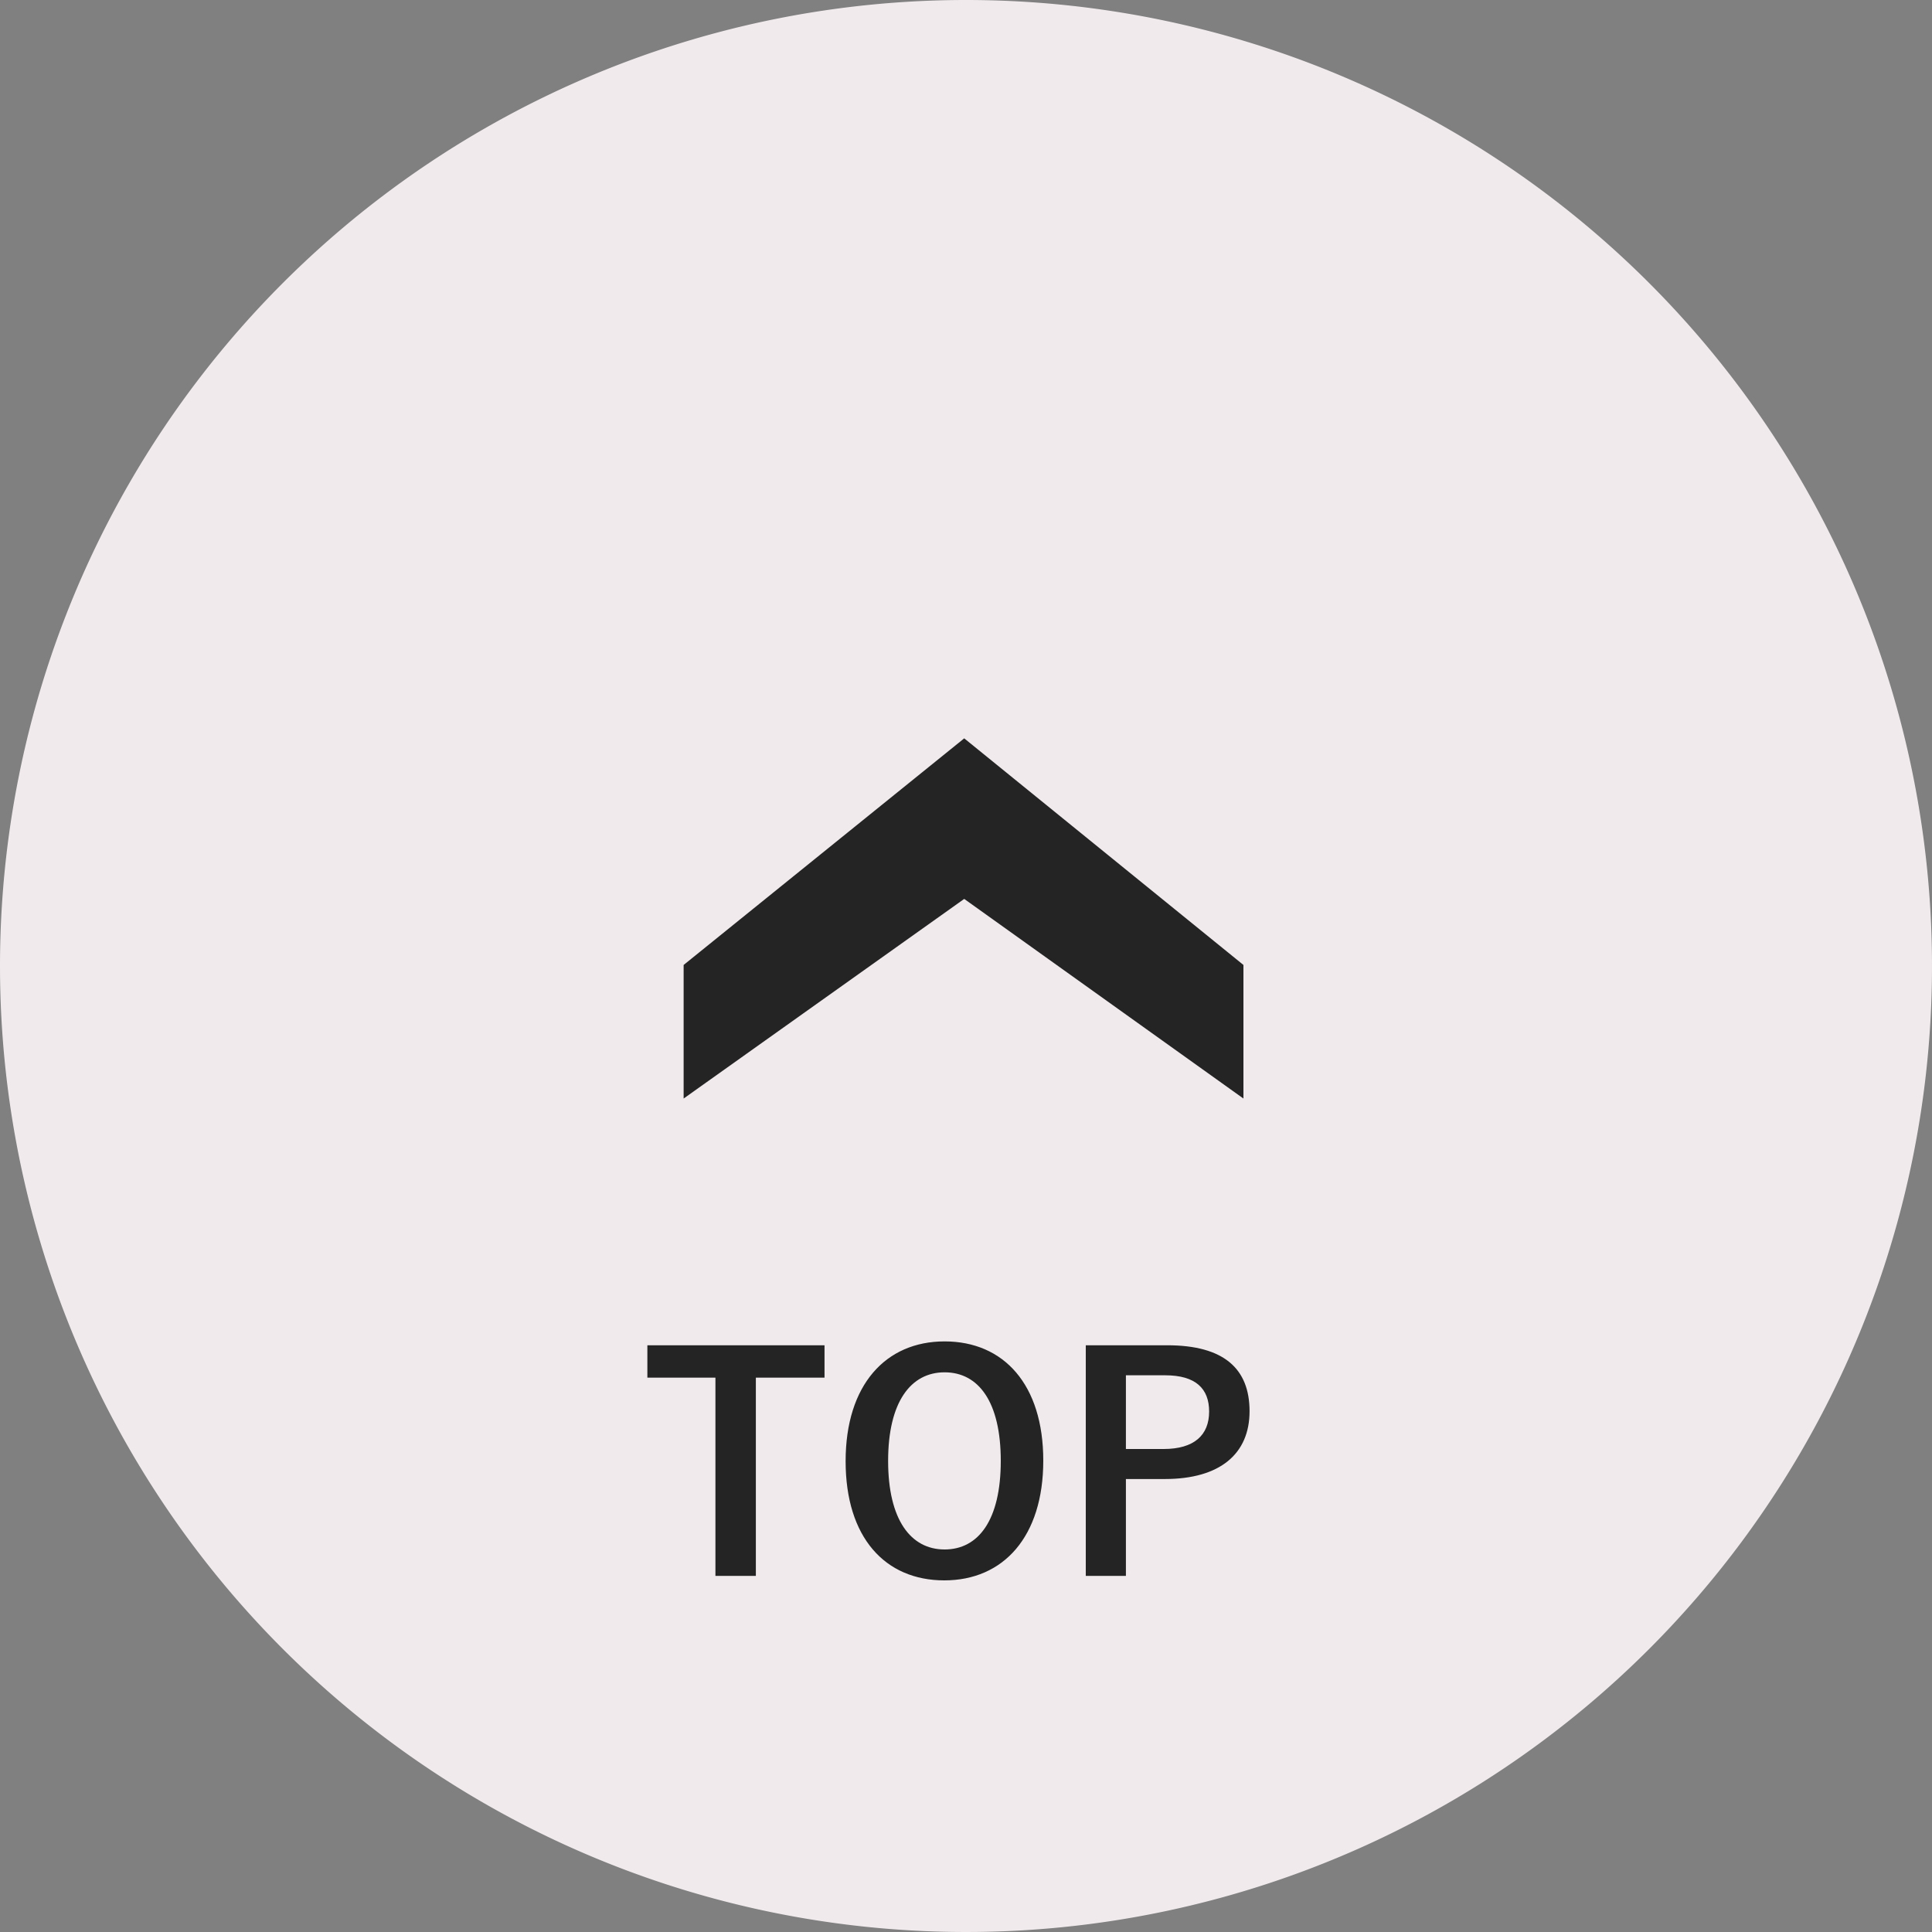 <svg xmlns="http://www.w3.org/2000/svg" width="65" height="65"><rect width="100%" height="100%" fill="#808080" stroke="none"/><g data-name="グループ 1522"><path data-name="パス 791" d="M32.5 0A32.5 32.5 0 1 1 0 32.5 32.5 32.5 0 0 1 32.5 0Z" fill="#f0eaec"/><path data-name="パス 790" d="m41.834 32.465-9.394-7.624L23 32.465v4.494l9.44-6.716 9.394 6.716Z" fill="#242424"/><path data-name="パス 1167" d="M27.74 45.26h-5.96v1.09h2.29v6.67h1.36v-6.67h2.31Zm4.04-.13c-1.98 0-3.33 1.46-3.33 4.03s1.33 4.01 3.32 4.01 3.33-1.47 3.33-4.03-1.33-4.01-3.32-4.01Zm0 1.04c1.14 0 1.89.99 1.89 2.98s-.75 2.98-1.89 2.98-1.9-1-1.9-2.98.76-2.98 1.9-2.98Zm4.75-.91v7.76h1.35v-3.26h1.31c1.86 0 2.85-.85 2.85-2.28s-.86-2.22-2.77-2.22Zm1.35 1.01h1.32c1.03 0 1.48.45 1.48 1.22 0 .79-.5 1.26-1.53 1.26h-1.27Z" fill="#242424"/></g></svg>